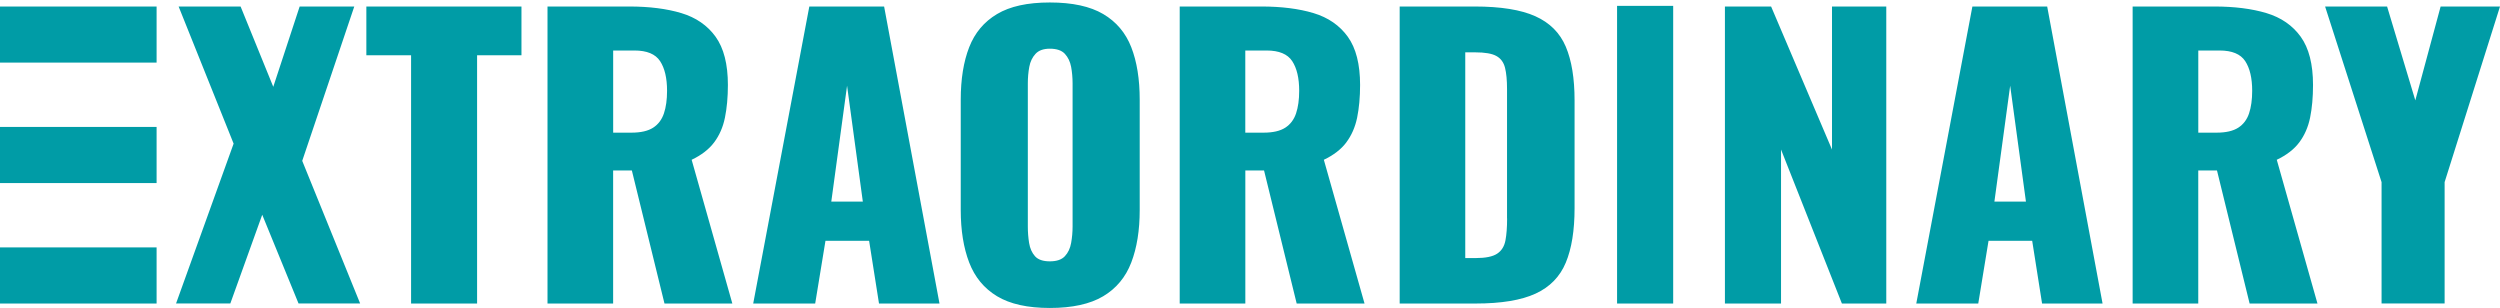 <?xml version="1.0" encoding="UTF-8"?>
<svg xmlns="http://www.w3.org/2000/svg" width="560" height="69" viewBox="0 0 560 69" fill="none">
  <path d="M362.224 67.99H374.793V1.31H362.224V67.99ZM79.358 1.458H67.123L61.212 19.448L53.893 1.458H40.01L52.33 32.173L39.434 67.982H51.591L58.739 48.102L66.874 67.982H80.672L67.699 36.031L79.358 1.458ZM82.064 12.386H92.082V67.99H106.868V12.386H116.808V1.458H82.064V12.378V12.386ZM159.968 31.893C161.142 30.329 161.951 28.486 162.387 26.347C162.822 24.208 163.048 21.774 163.048 19.036C163.048 14.385 162.13 10.784 160.295 8.232C158.459 5.689 155.9 3.923 152.618 2.936C149.335 1.948 145.447 1.458 140.959 1.458H122.642V67.99H137.342V38.177H141.534L148.845 67.99H164.043L154.928 35.789C157.121 34.747 158.801 33.448 159.976 31.885L159.968 31.893ZM148.721 25.398C148.254 26.791 147.445 27.864 146.302 28.603C145.151 29.342 143.533 29.715 141.456 29.715H137.35V11.312H142.11C144.902 11.312 146.815 12.106 147.858 13.693C148.9 15.279 149.421 17.496 149.421 20.343C149.421 22.318 149.188 23.998 148.721 25.398ZM181.287 1.458L168.718 67.99H182.602L184.904 53.943H194.681L196.897 67.99H210.446L198.041 1.458H181.287ZM186.21 45.154L189.742 19.199L193.273 45.154H186.21ZM247.119 3.146C244.187 1.419 240.205 0.556 235.172 0.556C230.14 0.556 226.243 1.419 223.342 3.146C220.441 4.872 218.356 7.346 217.096 10.581C215.836 13.809 215.206 17.729 215.206 22.326V47.052C215.206 51.594 215.836 55.514 217.096 58.797C218.356 62.079 220.433 64.599 223.342 66.357C226.243 68.107 230.187 68.986 235.172 68.986C240.158 68.986 244.195 68.107 247.119 66.357C250.051 64.607 252.144 62.087 253.404 58.797C254.664 55.514 255.294 51.594 255.294 47.052V22.326C255.294 17.729 254.664 13.809 253.404 10.581C252.144 7.354 250.051 4.872 247.119 3.146ZM240.259 50.739C240.259 51.999 240.15 53.227 239.932 54.433C239.715 55.639 239.248 56.627 238.532 57.389C237.817 58.159 236.697 58.54 235.164 58.54C233.632 58.54 232.52 58.159 231.836 57.389C231.151 56.619 230.716 55.639 230.521 54.433C230.327 53.227 230.233 51.999 230.233 50.739V18.709C230.233 17.395 230.342 16.15 230.56 14.976C230.778 13.801 231.244 12.829 231.96 12.059C232.668 11.289 233.741 10.908 235.164 10.908C236.697 10.908 237.817 11.289 238.532 12.059C239.24 12.829 239.707 13.794 239.932 14.976C240.15 16.158 240.259 17.403 240.259 18.709V50.739ZM301.572 31.893C302.747 30.329 303.555 28.486 303.999 26.347C304.434 24.208 304.66 21.774 304.66 19.036C304.66 14.385 303.742 10.784 301.907 8.232C300.071 5.689 297.512 3.923 294.23 2.936C290.948 1.948 287.059 1.458 282.571 1.458H264.254V67.99H278.954V38.177H283.146L290.457 67.99H305.656L296.54 35.789C298.733 34.747 300.413 33.448 301.588 31.885L301.572 31.893ZM290.318 25.398C289.851 26.791 289.042 27.864 287.899 28.603C286.747 29.342 285.13 29.715 283.053 29.715H278.946V11.312H283.706C286.499 11.312 288.412 12.106 289.454 13.693C290.496 15.279 291.018 17.496 291.018 20.343C291.018 22.318 290.784 23.998 290.318 25.398ZM343.915 3.636C340.687 2.189 336.168 1.458 330.366 1.458H313.527V67.99H330.529C336.277 67.99 340.757 67.251 343.962 65.773C347.166 64.296 349.422 61.985 350.736 58.835C352.051 55.685 352.704 51.617 352.704 46.64V22.489C352.704 17.558 352.051 13.553 350.736 10.457C349.422 7.361 347.151 5.09 343.923 3.643L343.915 3.636ZM337.592 48.934C337.592 50.91 337.467 52.551 337.218 53.865C336.969 55.18 336.355 56.168 335.367 56.821C334.379 57.482 332.761 57.809 330.521 57.809H328.219V11.725H330.436C332.629 11.725 334.216 11.997 335.196 12.549C336.184 13.094 336.822 13.973 337.125 15.178C337.428 16.384 337.576 17.97 337.576 19.938V48.934H337.592ZM410.361 33.487L396.727 1.458H386.382V67.99H398.951V33.495L412.586 67.99H422.526V1.458H410.369V33.487H410.361ZM441.815 1.458L429.246 67.99H443.13L445.432 53.943H455.209L457.425 67.99H470.975L458.569 1.458H441.815ZM446.746 45.154L450.278 19.199L453.809 45.154H446.746ZM515.036 31.893C516.211 30.329 517.02 28.486 517.463 26.347C517.899 24.208 518.116 21.774 518.116 19.036C518.116 14.385 517.198 10.784 515.363 8.232C513.527 5.689 510.968 3.923 507.686 2.936C504.404 1.948 500.515 1.458 496.027 1.458H477.71V67.99H492.41V38.177H496.603L503.914 67.99H519.112L509.996 35.789C512.19 34.747 513.87 33.448 515.044 31.885L515.036 31.893ZM503.789 25.398C503.323 26.791 502.514 27.864 501.371 28.603C500.219 29.342 498.602 29.715 496.525 29.715H492.418V11.312H497.178C499.97 11.312 501.884 12.106 502.926 13.693C503.968 15.279 504.489 17.496 504.489 20.343C504.489 22.318 504.256 23.998 503.789 25.398ZM546.7 1.458L541.03 22.482L534.707 1.458H520.823L533.47 40.798V67.982H547.594V40.798L560 1.458H546.692H546.7ZM0 67.99H35.078V55.421H0V67.99ZM0 14.027H35.078V1.458H0V14.027ZM0 41.008H35.078V28.439H0V41.008Z" fill="#009CA6"></path>
</svg>
